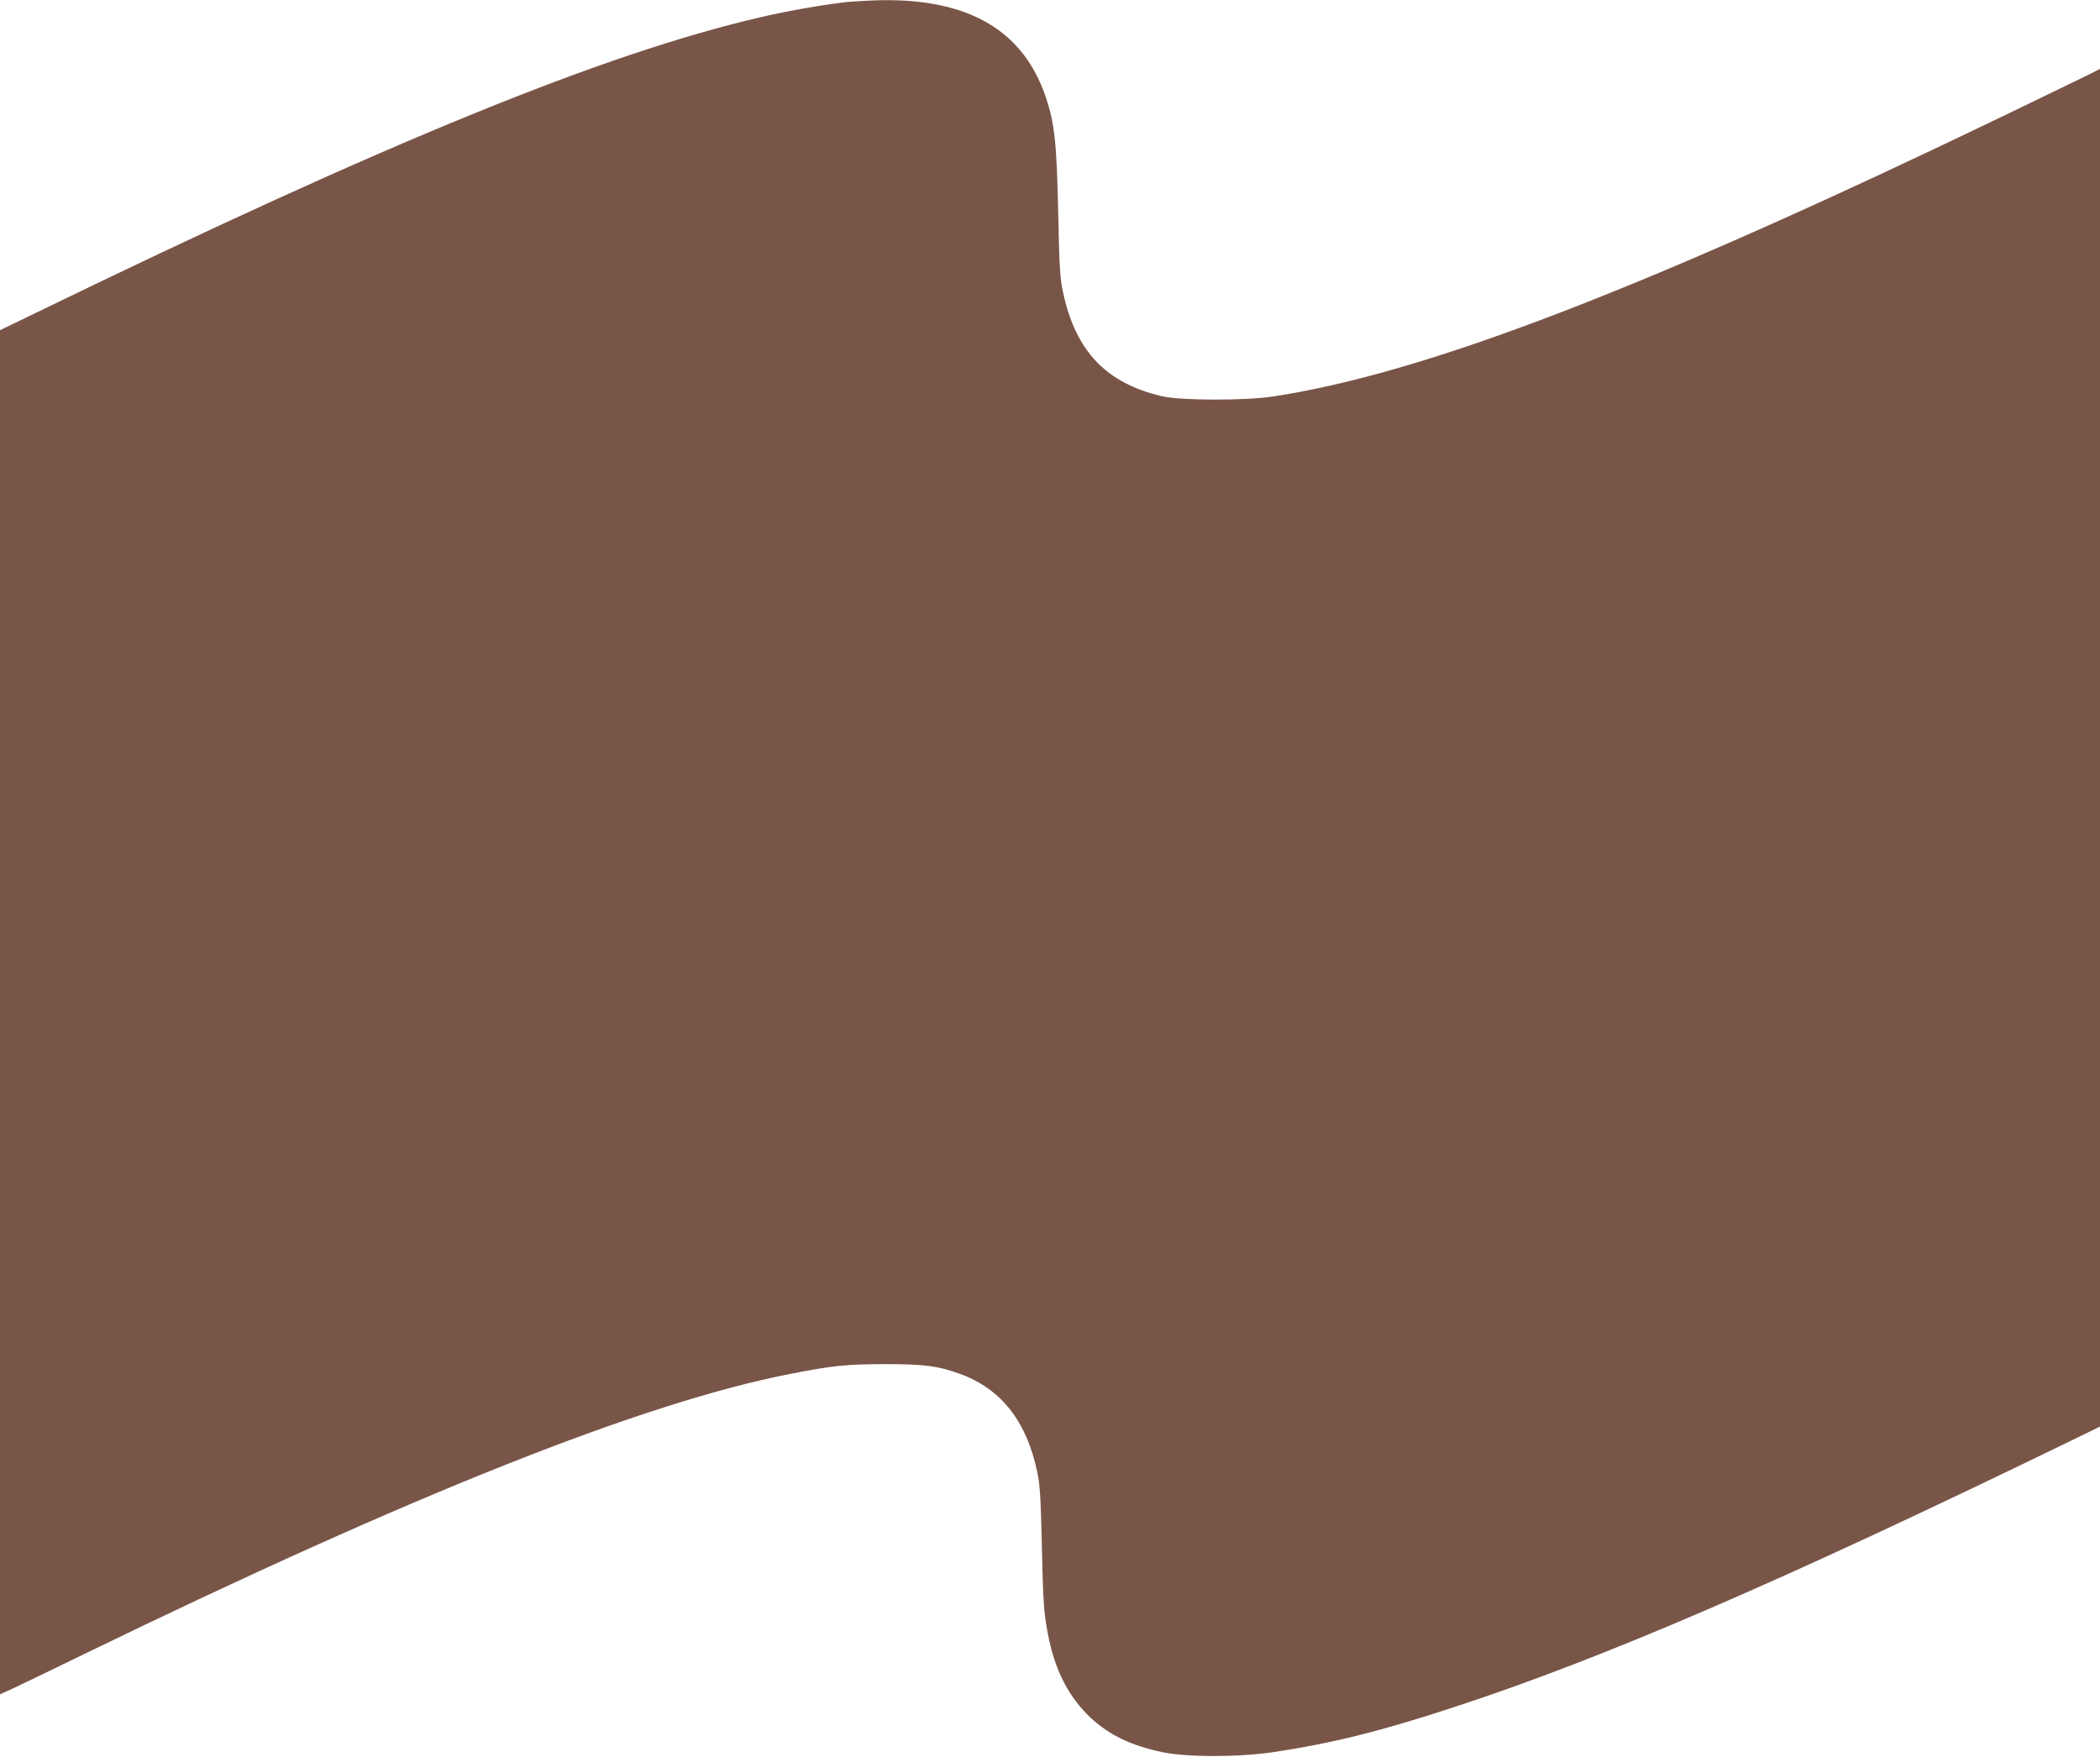 <?xml version="1.0" standalone="no"?>
<!DOCTYPE svg PUBLIC "-//W3C//DTD SVG 20010904//EN"
 "http://www.w3.org/TR/2001/REC-SVG-20010904/DTD/svg10.dtd">
<svg version="1.0" xmlns="http://www.w3.org/2000/svg"
 width="1280pt" height="1071pt" viewBox="0 0 1280 1071"
 preserveAspectRatio="xMidYMid meet">
<g transform="translate(0,1071) scale(0.1,-0.1)"
fill="#795548" stroke="none">
<path d="M5175 10699 c-130 -13 -376 -55 -544 -95 -950 -221 -2268 -759 -4418
-1804 l-213 -103 0 -4158 0 -4158 73 33 c39 18 236 113 437 211 2019 981 3415
1535 4305 1709 257 51 348 60 585 60 239 0 324 -12 461 -63 243 -92 396 -287
460 -589 18 -82 22 -152 29 -443 8 -362 12 -414 36 -544 42 -225 127 -391 263
-518 114 -105 245 -168 433 -208 149 -32 469 -32 682 0 353 53 660 129 1111
278 905 297 1975 759 3713 1603 l212 103 0 4139 0 4138 -67 -34 c-38 -18 -259
-126 -493 -239 -2219 -1070 -3550 -1582 -4480 -1724 -169 -26 -564 -25 -675 1
-342 79 -528 274 -605 632 -19 86 -23 149 -30 489 -9 423 -22 543 -75 701
-135 403 -462 598 -990 593 -66 -1 -160 -6 -210 -10z"/>
</g>
</svg>
